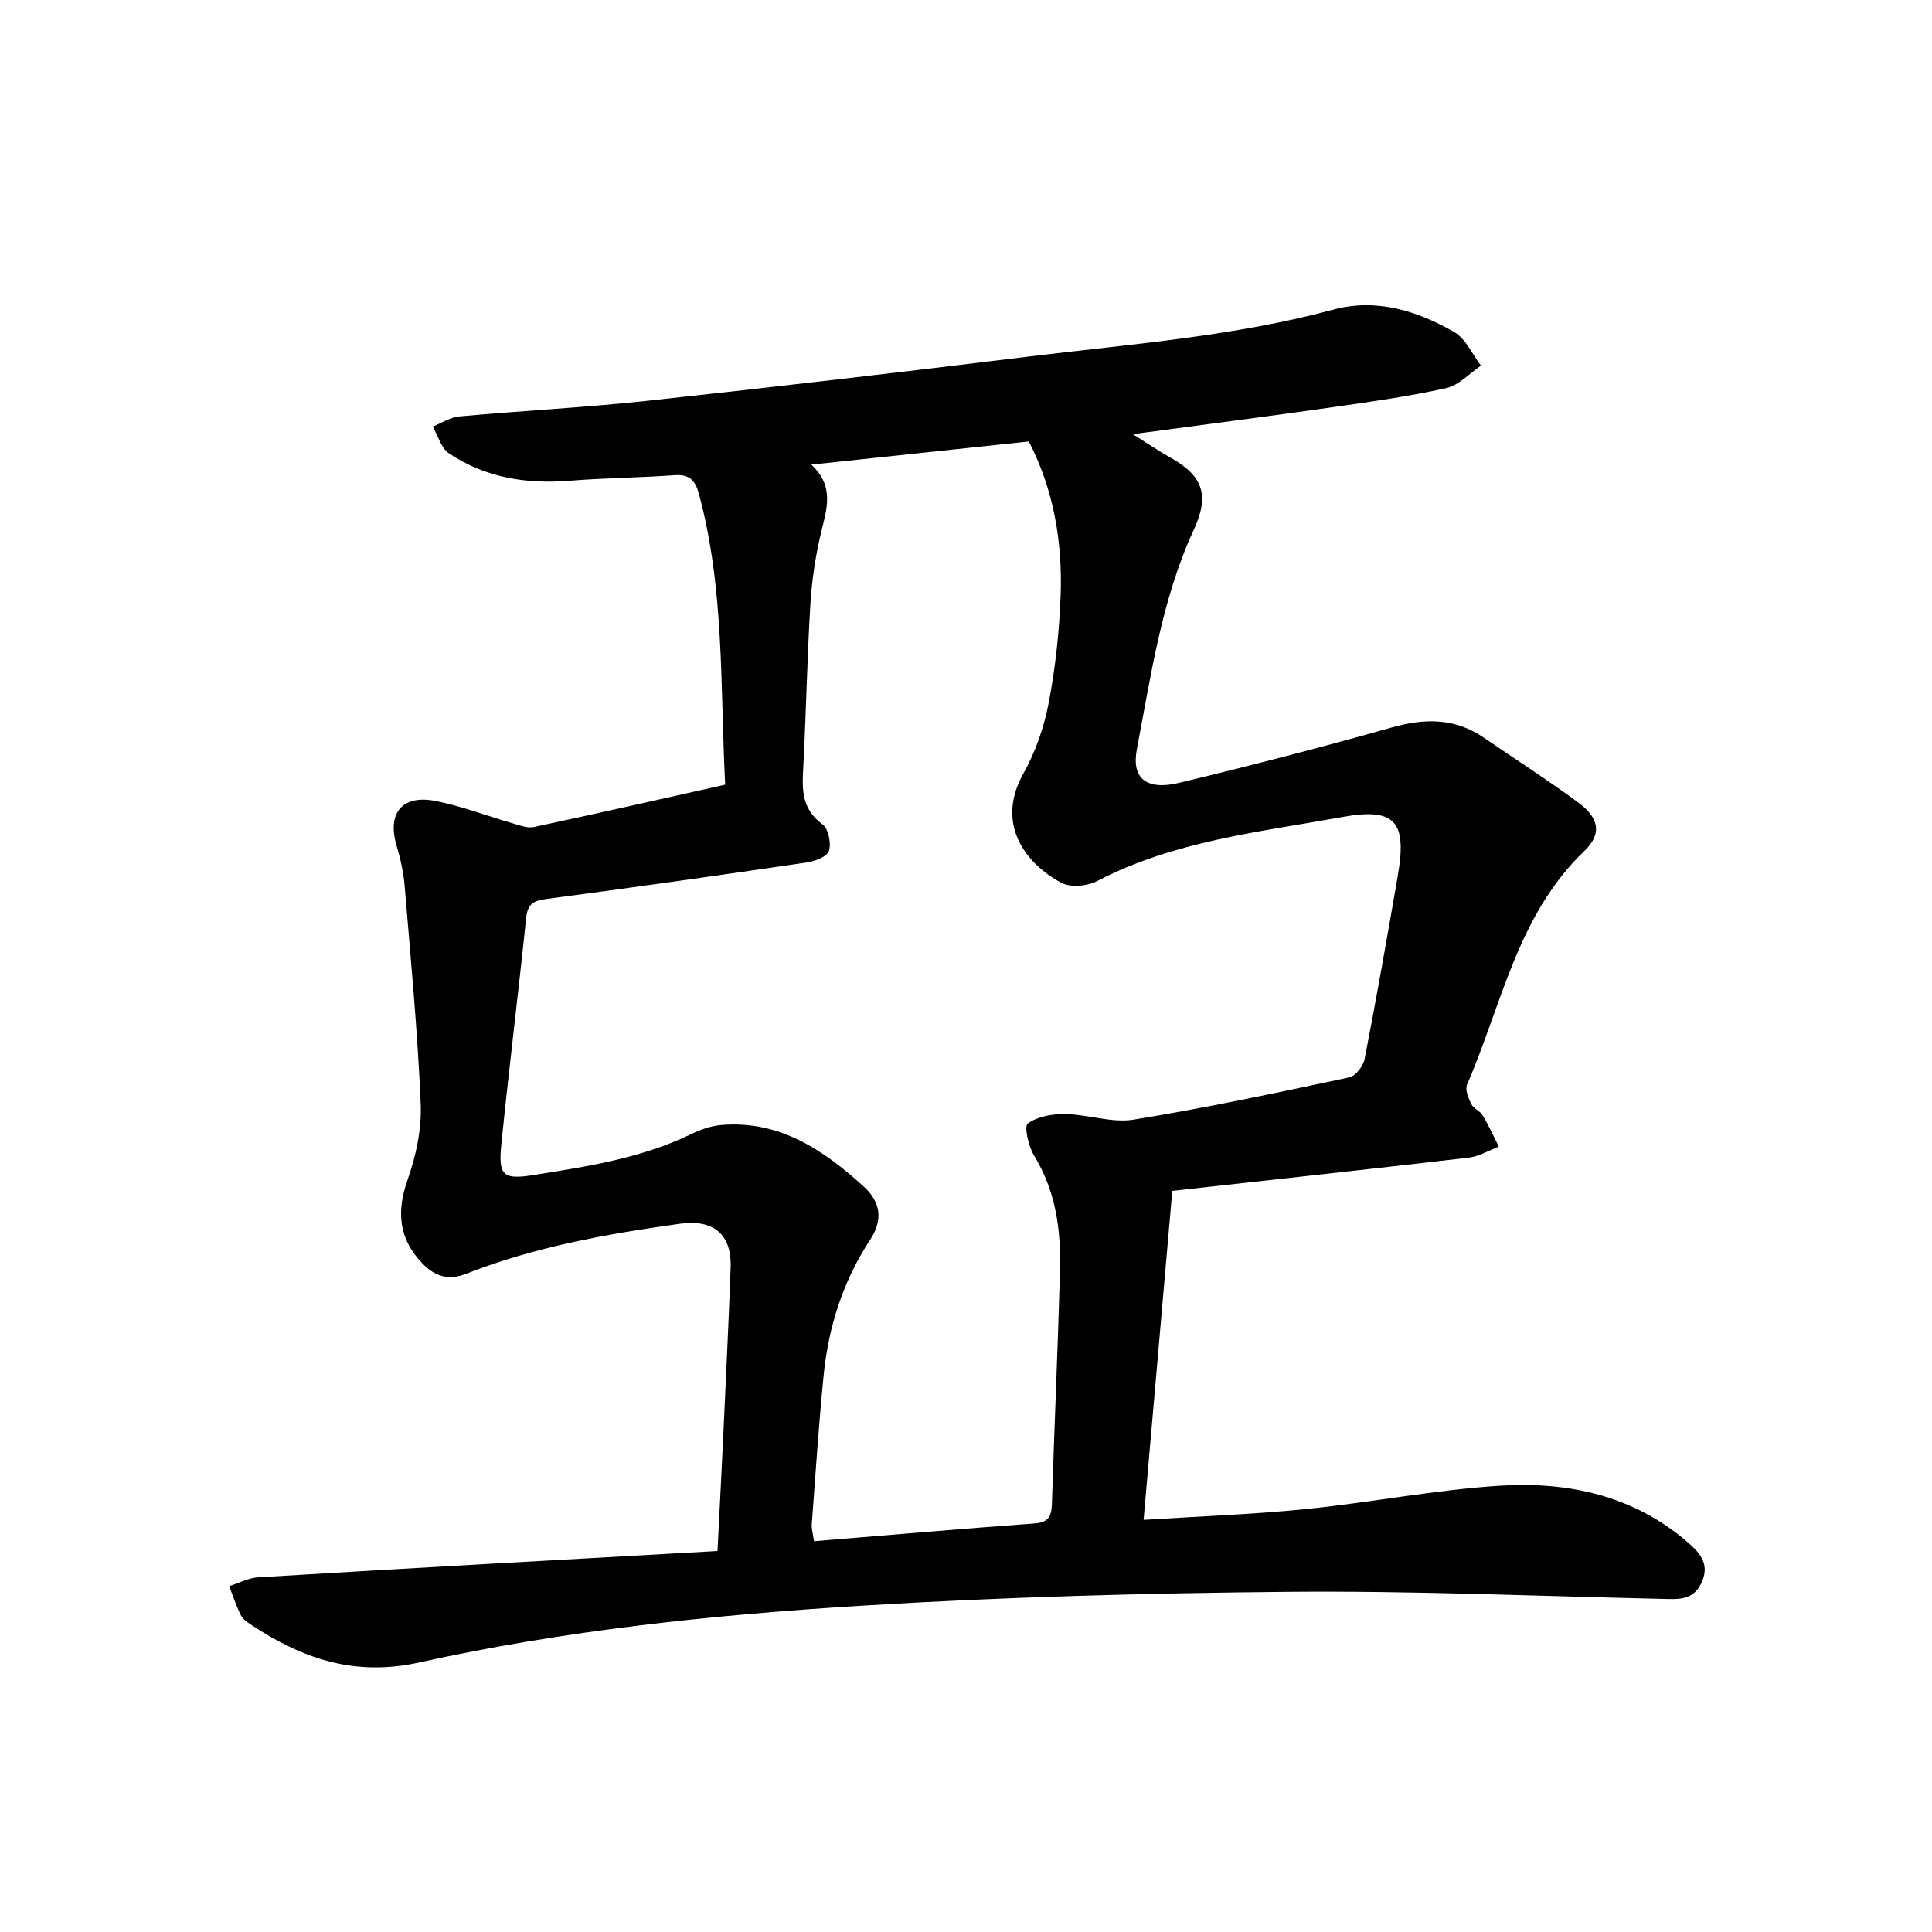 <svg enable-background="new 0 0 400 400" viewBox="0 0 400 400" xmlns="http://www.w3.org/2000/svg"><path d="m148.55 321.12c.45-8.94.86-16.69 1.22-24.43.53-11.41 1.09-22.82 1.5-34.23.25-6.96-3.56-10.05-10.5-9.09-15.07 2.09-30.01 4.76-44.25 10.35-3.66 1.44-6.46.54-9.01-2.08-4.98-5.12-5.46-10.79-3.11-17.42 1.76-4.97 2.92-10.52 2.7-15.73-.64-15.03-2.07-30.04-3.32-45.04-.23-2.82-.86-5.65-1.67-8.37-1.98-6.65 1.09-10.59 7.99-9.26 5.4 1.04 10.6 3.07 15.91 4.6 1.48.42 3.13 1.11 4.52.81 13.13-2.8 26.22-5.78 39.61-8.77-1.05-20.39-.11-40.6-5.46-60.29-.72-2.65-1.92-4.01-4.96-3.79-7.27.53-14.58.57-21.84 1.16-8.97.72-17.44-.65-24.96-5.7-1.61-1.09-2.24-3.64-3.32-5.52 1.84-.73 3.63-1.93 5.51-2.1 12.94-1.18 25.94-1.84 38.85-3.23 26.45-2.86 52.88-5.96 79.29-9.2 21.03-2.57 42.21-4.14 62.81-9.69 8.93-2.4 17.35.24 25.04 4.66 2.38 1.37 3.7 4.58 5.51 6.94-2.38 1.61-4.58 4.08-7.19 4.66-7.86 1.74-15.87 2.86-23.86 4-13.29 1.89-26.61 3.6-41.03 5.53 3.05 1.91 5.38 3.5 7.84 4.88 6.8 3.8 8.05 7.85 4.78 14.94-6.65 14.4-8.83 30.02-11.77 45.38-1.17 6.13 2.02 8.61 8.79 6.98 14.73-3.54 29.41-7.34 44-11.46 6.82-1.93 13.05-1.98 19.03 2.11 6.52 4.47 13.2 8.74 19.56 13.43 4.31 3.19 4.98 6.48 1.27 10.03-13.89 13.3-17.1 31.83-24.3 48.39-.45 1.04.29 2.79.89 4.02.46.93 1.79 1.4 2.34 2.31 1.25 2.09 2.25 4.32 3.35 6.5-2.08.78-4.1 2.03-6.24 2.28-20.28 2.37-40.58 4.57-61.36 6.88-1.97 22.62-3.94 45.13-5.94 68.11 11.56-.74 22.59-1.12 33.56-2.23 13.39-1.35 26.67-3.97 40.08-4.83 14.16-.91 27.74 1.98 38.94 11.64 2.34 2.02 4.69 4.34 3.04 8.2-1.73 4.04-4.98 3.65-8.37 3.58-25.84-.58-51.68-1.7-77.51-1.46-29.48.27-59 1.07-88.43 2.89-30.65 1.9-61.28 5.1-91.32 11.74-13.38 2.96-24.26-.83-34.87-7.88-.78-.52-1.66-1.15-2.05-1.95-.94-1.92-1.61-3.97-2.39-5.97 1.99-.63 3.96-1.71 5.99-1.83 31.46-1.91 62.94-3.65 95.11-5.45zm19.41-224.92c4.95 4.54 3.15 9.36 1.96 14.37-1.12 4.75-1.84 9.65-2.14 14.52-.66 10.92-.87 21.88-1.42 32.81-.24 4.78-.8 9.33 3.9 12.75 1.24.9 1.86 3.87 1.38 5.49-.34 1.18-2.88 2.17-4.57 2.42-18 2.65-36.02 5.19-54.06 7.58-2.66.35-3.79 1.11-4.08 3.93-1.61 15.61-3.56 31.2-5.13 46.81-.66 6.54.34 7.41 6.73 6.39 11.08-1.77 22.19-3.45 32.47-8.42 1.96-.95 4.15-1.75 6.3-1.93 12.03-1.02 21.11 5.1 29.47 12.69 3.53 3.2 4.13 6.89 1.4 11.04-5.6 8.52-8.64 17.99-9.64 28.06-1.02 10.25-1.69 20.54-2.46 30.82-.08 1.03.26 2.09.46 3.56 15.41-1.26 30.55-2.58 45.71-3.68 3.46-.25 3.49-2.22 3.57-4.8.5-15.86 1.22-31.7 1.65-47.56.22-8.33-.84-16.41-5.36-23.79-1.17-1.91-2.11-6.08-1.3-6.66 2.02-1.46 5.11-1.99 7.75-1.95 4.73.08 9.62 1.89 14.14 1.16 14.97-2.43 29.82-5.6 44.66-8.75 1.31-.28 2.9-2.34 3.18-3.8 2.45-12.6 4.68-25.25 6.86-37.91 1.92-11.16-.39-14.2-11.45-12.2-17.2 3.11-34.82 4.96-50.75 13.25-2.06 1.07-5.58 1.4-7.49.36-7.72-4.18-13.53-12.42-7.83-22.59 2.5-4.47 4.28-9.57 5.24-14.61 1.4-7.29 2.2-14.77 2.48-22.2.41-11.16-1.44-22-6.59-31.96-15.01 1.59-29.61 3.15-45.04 4.8z"/></svg>